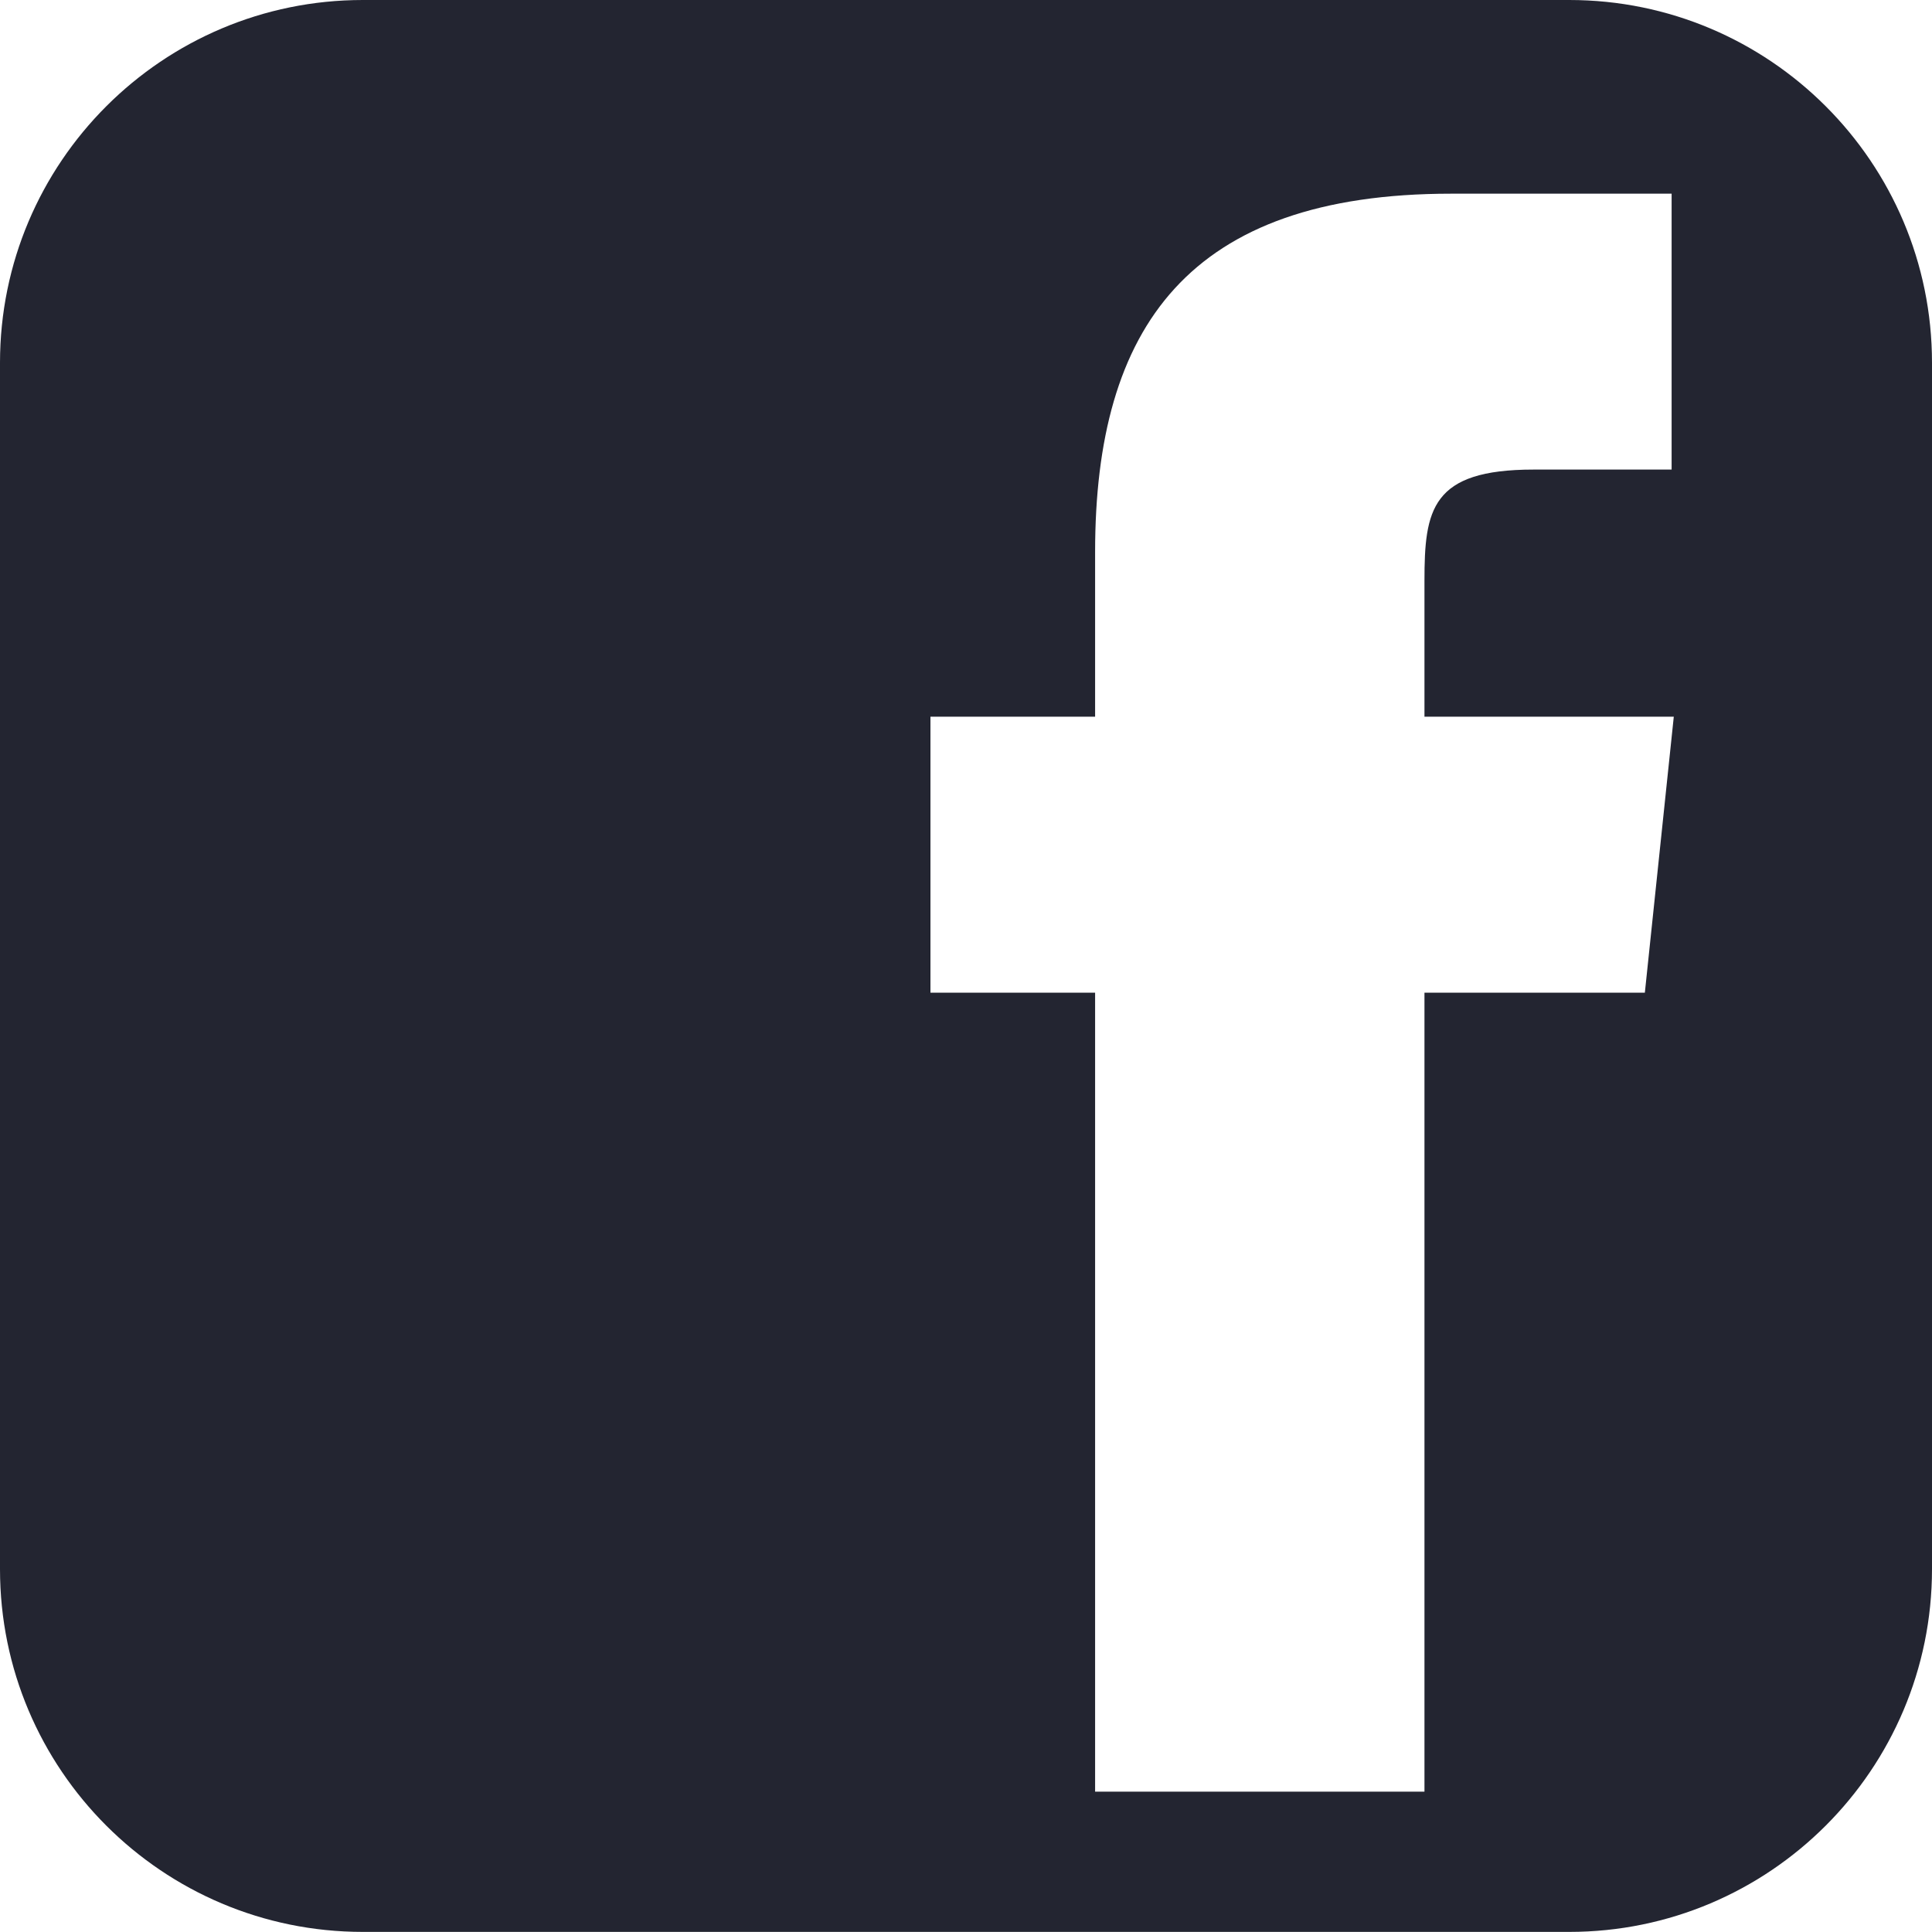 <?xml version="1.0" encoding="utf-8"?>
<!-- Generator: Adobe Illustrator 16.0.2, SVG Export Plug-In . SVG Version: 6.00 Build 0)  -->
<!DOCTYPE svg PUBLIC "-//W3C//DTD SVG 1.1//EN" "http://www.w3.org/Graphics/SVG/1.1/DTD/svg11.dtd">
<svg version="1.1" id="Layer_1" xmlns="http://www.w3.org/2000/svg" xmlns:xlink="http://www.w3.org/1999/xlink" x="0px" y="0px"
	 width="40px" height="39.998px" viewBox="0 0 40 39.998" enable-background="new 0 0 40 39.998" xml:space="preserve">
<g>
	<path id="Shape_122_" fill="#232531" d="M40,32.487c0,4.147-3.364,7.511-7.511,7.511H7.512C3.365,39.998,0,36.635,0,32.487V7.51
		C0,3.363,3.365,0,7.512,0h24.978C36.636,0,40,3.363,40,7.51V32.487L40,32.487z M34.654,14.838h-5.162v-2.812
		c0-1.474,0.14-2.304,2.258-2.304h2.859V4.01h-4.563c-5.438,0-7.373,2.764-7.373,7.418v3.41h-3.409v5.714h3.409v16.542h6.819V20.552
		h4.563L34.654,14.838L34.654,14.838z"/>
</g>
</svg>
